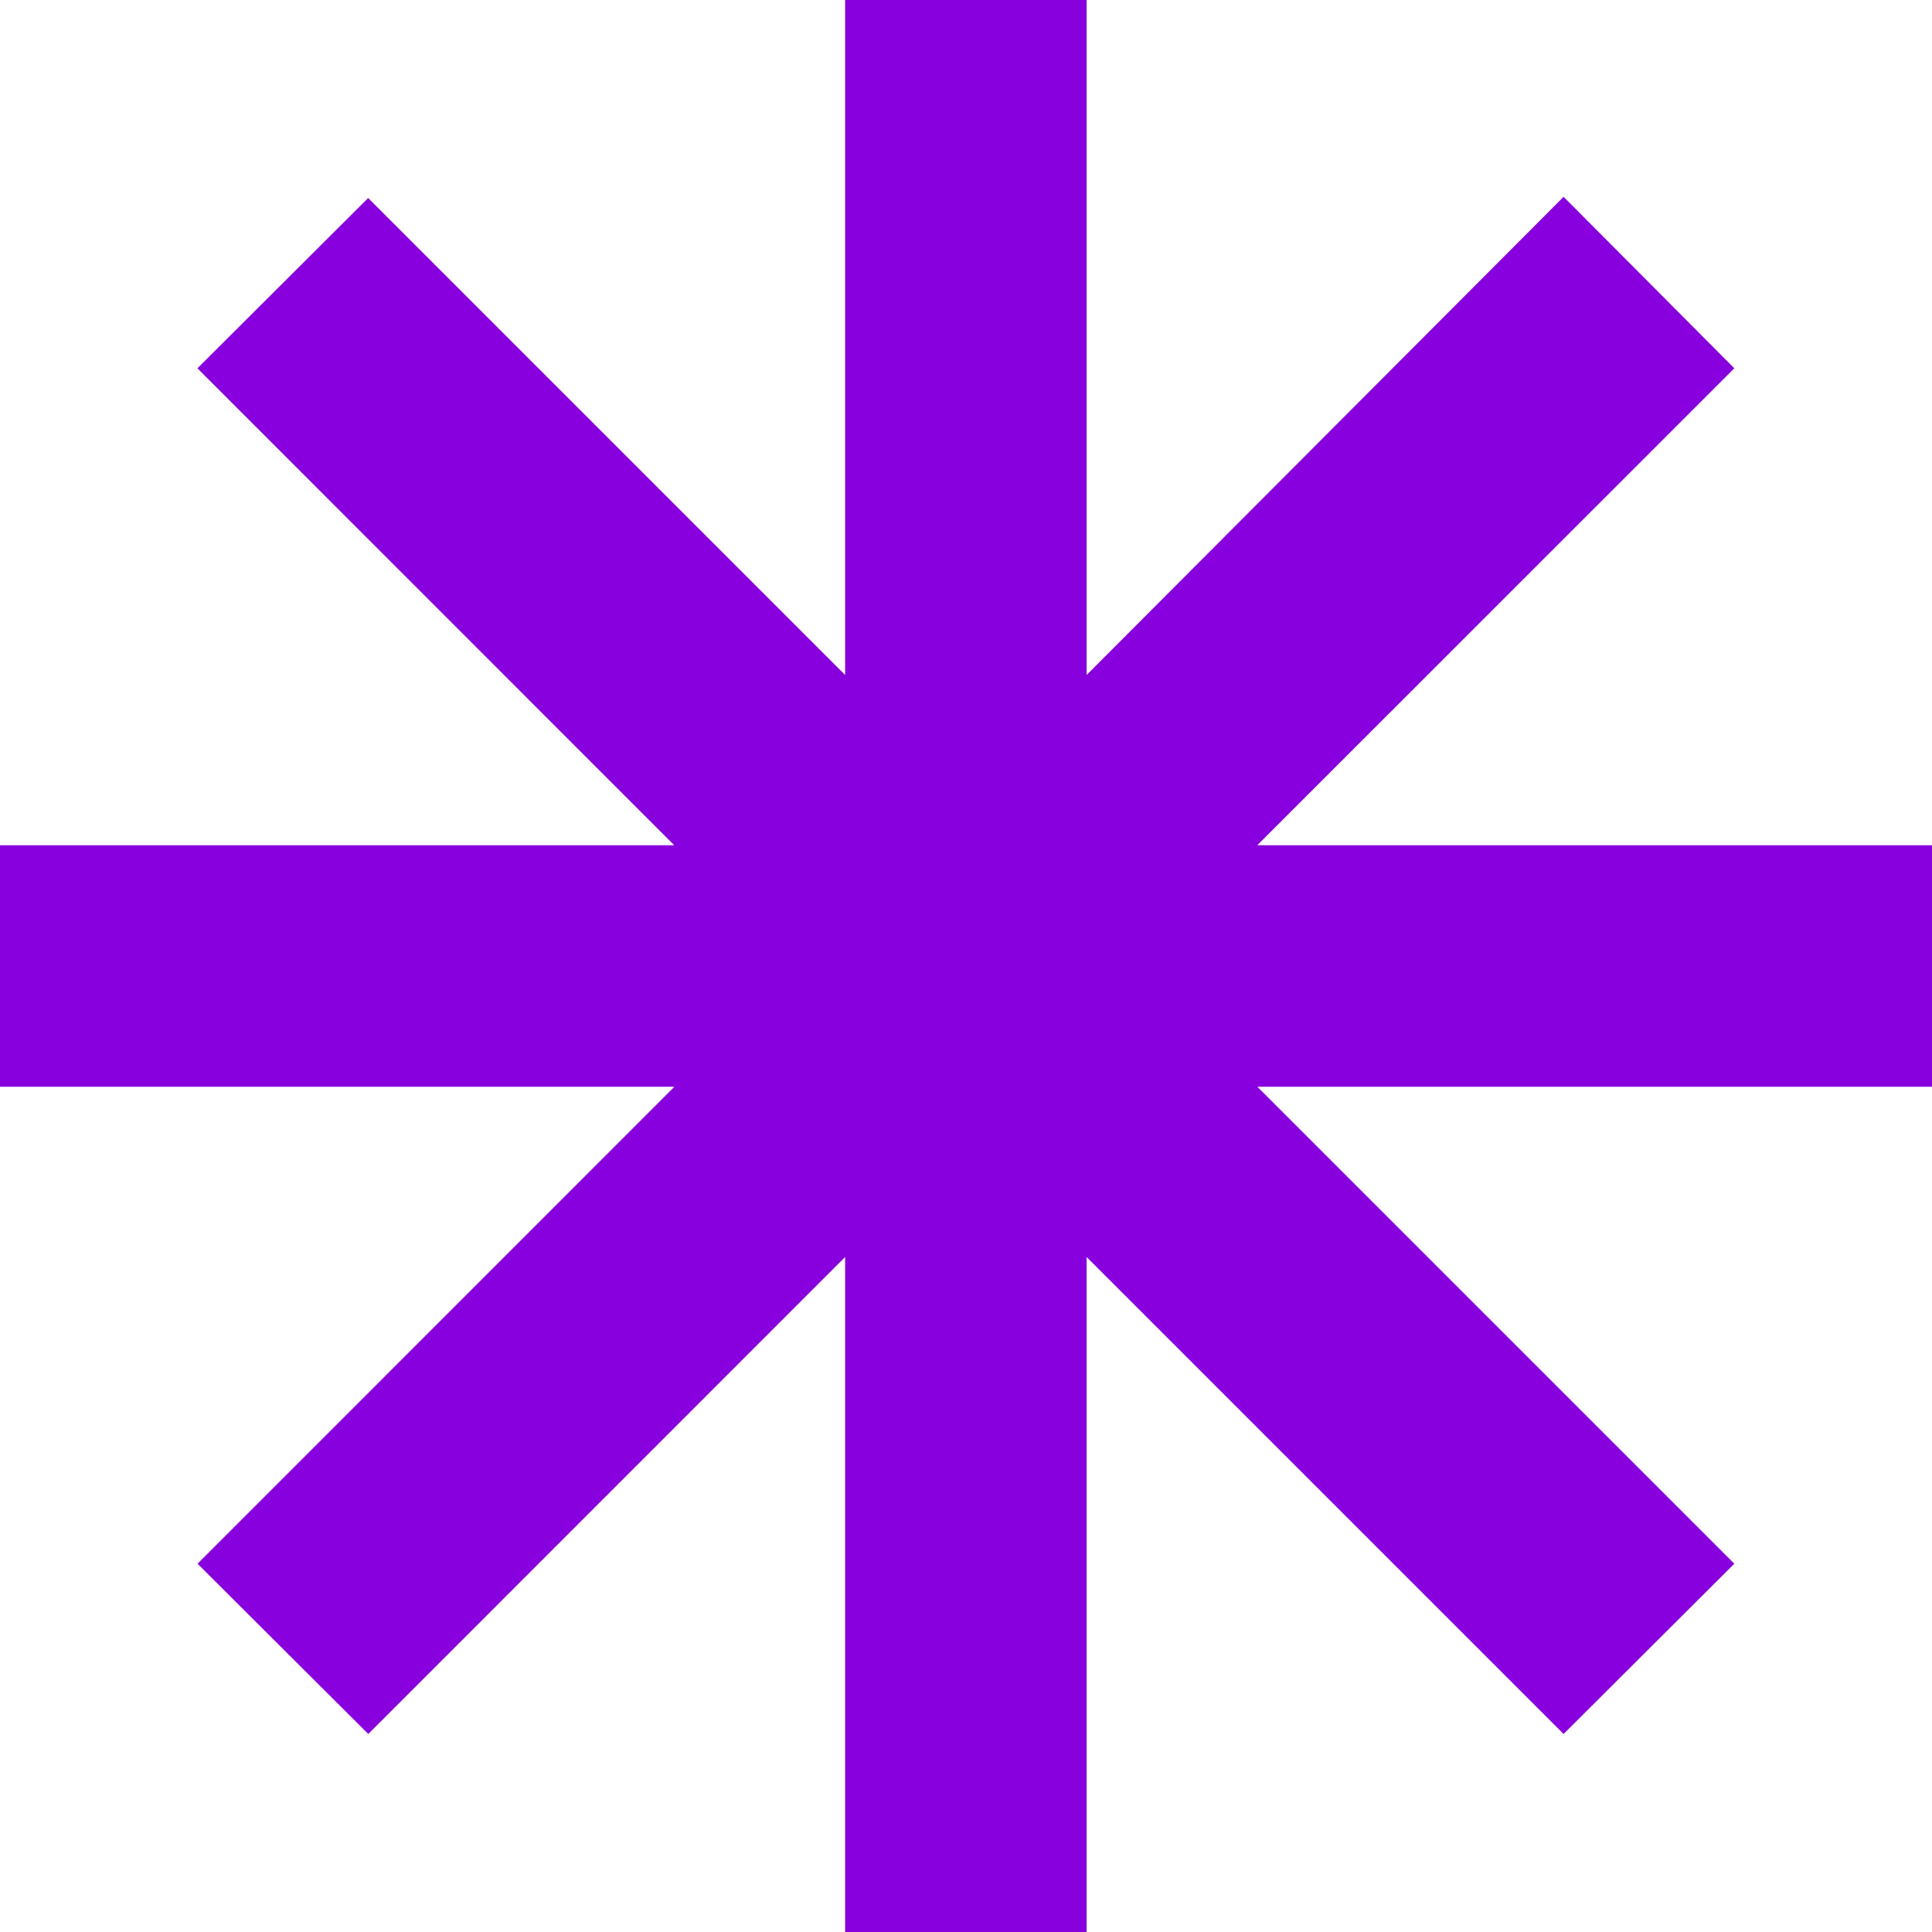 <svg xmlns="http://www.w3.org/2000/svg" width="16" height="16" viewBox="0 0 16 16">
  <defs>
    <style>
      .cls-1 {
        fill: #80d;
        fill-rule: evenodd;
      }
    </style>
  </defs>
  <path id="icon" class="cls-1" d="M336,1589h-5.588l3.951-3.95-1.414-1.42-3.95,3.96V1582h-2v5.59l-3.95-3.95-1.414,1.41,3.949,3.95H320v2h5.585l-3.949,3.95,1.414,1.41,3.949-3.95V1598h2v-5.59l3.95,3.95,1.414-1.41-3.95-3.95H336v-2Z" transform="translate(-320 -1582)"/>
</svg>
